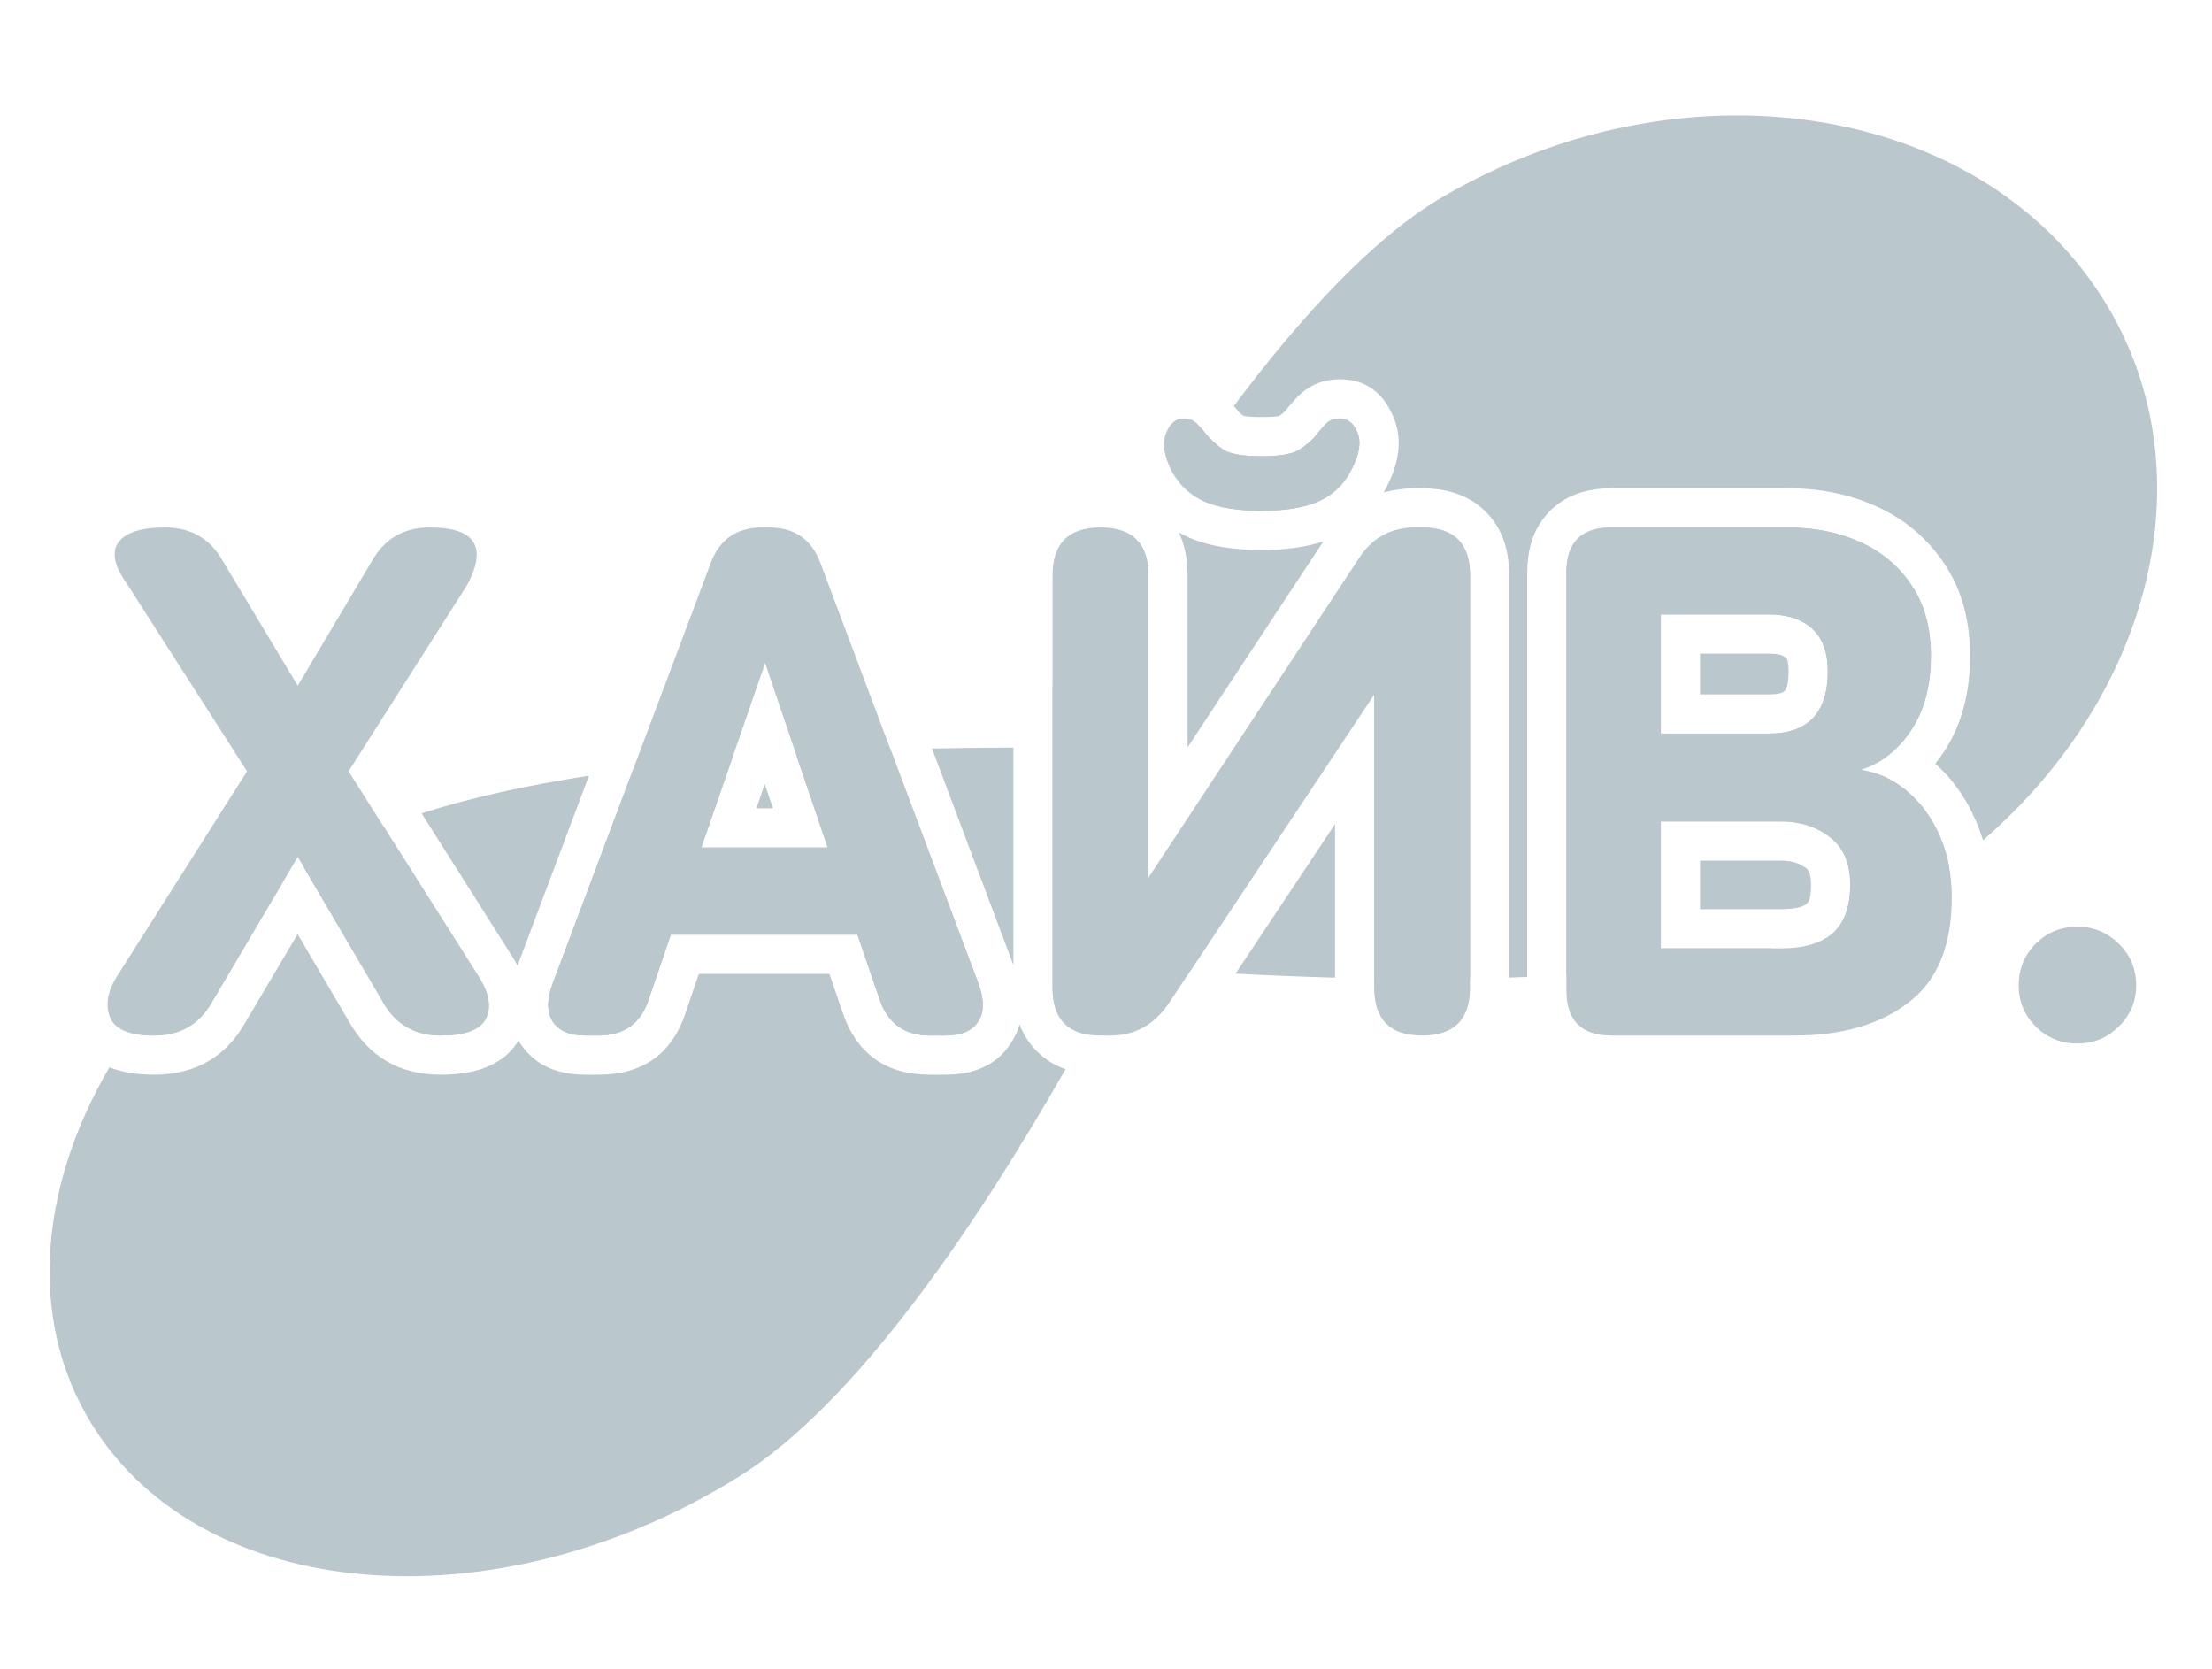 <svg width="676" height="510" viewBox="0 0 676 510" fill="none" xmlns="http://www.w3.org/2000/svg">
<g clip-path="url(#clip0_6282_26)">
<mask id="mask0_6282_26" style="mask-type:luminance" maskUnits="userSpaceOnUse" x="-267" y="-342" width="1198" height="1198">
<path d="M930.86 -341.975H-266.39V855.275H930.86V-341.975Z" fill="white"/>
</mask>
<g mask="url(#mask0_6282_26)">
<path d="M106.818 312.421C109.798 317.596 113.53 321.514 118.013 324.174C122.735 326.981 128.296 328.385 134.694 328.385C144.419 328.385 151.543 325.964 156.065 321.121C156.957 320.164 157.748 319.113 158.439 317.969C158.599 318.222 158.766 318.481 158.938 318.747L158.998 318.827C160.368 320.888 161.984 322.618 163.847 324.015C167.758 326.928 172.76 328.385 178.853 328.385H182.823C189.847 328.385 195.614 326.702 200.124 323.336C204.501 320.077 207.706 315.241 209.741 308.829L213.573 297.576H253.481L257.332 308.85C259.5 315.448 262.866 320.37 267.429 323.616C271.885 326.795 277.473 328.385 284.19 328.385H288.84C295.292 328.385 300.507 326.815 304.484 323.675C306.174 322.345 307.637 320.729 308.874 318.827C309.845 317.377 310.616 315.853 311.188 314.257C311.322 313.845 311.448 313.432 311.567 313.02C312.299 314.922 313.237 316.679 314.381 318.288C315.126 319.339 315.958 320.324 316.876 321.242C317.767 322.133 318.719 322.937 319.729 323.656C321.516 324.931 323.485 325.947 325.637 326.706C297.667 375.612 261.199 429.179 225.744 451.243C153.39 496.279 65.851 490.592 30.213 438.512C8.272 406.448 11.125 364.288 33.438 326.107C37.175 327.625 41.721 328.385 47.075 328.385C53.607 328.385 59.268 326.935 64.057 324.035C68.406 321.401 72.025 317.57 74.911 312.541L90.954 285.423L106.818 312.421ZM84.03 273.611L64.615 306.455C62.806 309.595 60.538 311.996 57.81 313.659C54.791 315.494 51.212 316.412 47.075 316.412C44.346 316.412 42.018 316.166 40.089 315.674C51.82 298.734 67.457 282.881 86.503 269.429L84.03 273.611ZM146.447 298.653C149.54 303.701 150.218 307.931 148.442 311.324C148.376 311.443 148.31 311.563 148.243 311.683C146.341 314.836 141.824 316.412 134.694 316.412C126.852 316.412 121.026 313.1 117.194 306.455L97.919 273.63L92.901 265.086C94.148 264.273 95.407 263.469 96.681 262.676C102.684 258.938 109.606 255.595 117.253 252.608L146.447 298.653ZM299.076 300.668C300.852 305.537 300.792 309.368 298.917 312.202C297.081 315.015 293.709 316.412 288.84 316.412H284.19C276.349 316.412 271.18 312.641 268.706 305.098L262.042 285.603H205.013L198.348 305.098C196.013 312.641 190.825 316.412 182.823 316.412H178.853C174.123 316.412 170.831 315.015 168.955 312.202C167.12 309.368 167.08 305.537 168.836 300.668L193.493 235.095C203.447 233.801 213.579 232.741 223.709 231.878L218.481 246.992L214.331 258.964H252.942L248.872 246.992L243.254 230.445C253.061 229.835 262.753 229.39 272.164 229.075L299.076 300.668ZM434.565 161.169C439.474 161.169 443.152 162.393 445.6 164.84C448.034 167.275 449.252 170.92 449.252 175.776V298.996C439.482 299.156 429.669 299.138 419.959 298.984V212.172L407.986 230.17L363.739 296.704C356.491 296.249 349.515 295.755 342.895 295.242C339.381 301.914 335.633 308.863 331.685 315.974C329.028 315.421 326.898 314.343 325.296 312.741C322.875 310.293 321.665 306.641 321.665 301.786V209.706C329.757 195.623 338.705 180.701 348.222 165.87C350.045 168.261 350.957 171.562 350.957 175.776V268.283L362.93 250.124L415.289 170.687C419.3 164.342 425.147 161.169 432.829 161.169H434.565ZM407.986 298.725C397.604 298.443 387.411 298.019 377.591 297.503L407.986 251.801V298.725ZM440.811 60.221C513.923 17.42 604.115 31.048 642.268 90.651C675.284 142.213 658.507 211.333 606.01 256.746C605.352 254.554 604.561 252.433 603.637 250.384C600.604 243.507 596.533 237.826 591.425 233.343C592.289 232.266 593.115 231.135 593.899 229.951C594.046 229.738 594.192 229.525 594.338 229.312C599.486 221.344 602.061 211.712 602.061 200.418C602.06 190.109 599.759 181.216 595.156 173.74C594.837 173.208 594.504 172.689 594.158 172.184C591.91 168.818 589.337 165.818 586.437 163.184C582.645 159.725 578.282 156.892 573.347 154.684C565.219 151.026 556.233 149.197 546.389 149.197H492.452C486.12 149.197 480.839 150.687 476.608 153.666C475.571 154.398 474.593 155.222 473.676 156.14C472.758 157.058 471.933 158.036 471.201 159.074C468.221 163.304 466.731 168.585 466.731 174.917V298.51C464.9 298.583 463.064 298.649 461.224 298.707V175.776C461.224 169.178 459.661 163.683 456.535 159.293C455.79 158.242 454.952 157.258 454.021 156.34C453.129 155.449 452.178 154.644 451.167 153.925C446.764 150.773 441.23 149.197 434.565 149.197H432.829C429.251 149.197 425.932 149.629 422.872 150.494C423.151 149.988 423.424 149.463 423.69 148.917C427.136 142.306 428.213 136.246 426.923 130.739C426.683 129.675 426.35 128.637 425.925 127.626C424.076 123.143 421.482 119.943 418.143 118.028C415.668 116.604 412.788 115.893 409.503 115.893C406.71 115.893 404.155 116.418 401.841 117.469C399.952 118.334 398.222 119.551 396.652 121.12C395.402 122.424 394.065 123.954 392.642 125.71C392.349 126.069 391.777 126.535 390.926 127.107C390.181 127.32 388.391 127.426 385.558 127.426C382.817 127.426 380.961 127.306 379.99 127.067C379.285 126.548 378.78 126.096 378.474 125.71C378 125.125 377.536 124.569 377.085 124.041C397.943 96.225 419.977 72.415 440.811 60.221ZM546.389 161.169C554.51 161.169 561.853 162.646 568.438 165.599C575.042 168.572 580.291 172.962 584.182 178.808C588.132 184.634 590.088 191.838 590.088 200.418C590.088 209.597 588.053 217.22 583.982 223.266C583.158 224.49 582.292 225.627 581.388 226.678C578.873 229.591 576.033 231.86 572.867 233.483C571.484 234.188 570.04 234.773 568.537 235.239C573.745 235.957 578.435 238.072 582.625 241.584C586.842 245.056 590.201 249.606 592.702 255.233C594.069 258.27 595.063 261.533 595.687 265.022C590.41 268.939 584.836 272.632 578.973 276.065C573.746 279.125 567.737 281.812 561.085 284.165C563.996 281.033 565.444 276.405 565.444 270.279C565.444 263.774 563.369 258.945 559.219 255.772C558.181 254.96 557.09 254.255 555.946 253.657H555.927C552.548 251.887 548.703 251.002 544.393 251.002H507.558V289.774H541.499C522.929 294.06 501.351 296.601 478.704 297.924V174.917C478.704 165.758 483.293 161.169 492.452 161.169H546.389ZM158.16 295.081C157.668 294.15 157.129 293.205 156.544 292.247L128.831 248.519C144.141 243.626 161.597 239.877 179.983 237.02L158.16 295.081ZM309.692 294.862L284.824 228.72C293.486 228.526 301.823 228.436 309.692 228.417V294.862ZM544.393 262.975C547.239 262.975 549.621 263.64 551.536 264.97C551.682 265.077 551.823 265.177 551.956 265.27C552.967 266.055 553.472 267.725 553.472 270.279C553.472 273.431 553.047 275.38 552.195 276.125C550.918 277.243 548.317 277.801 544.393 277.801H519.53V262.975H544.393ZM236.241 246.992H231.152L233.707 239.569L236.241 246.992ZM360.256 162.686C361.267 163.258 362.318 163.783 363.408 164.262L363.509 164.322C369.322 166.809 376.672 168.053 385.558 168.053C392.847 168.053 399.133 167.181 404.414 165.439L362.93 228.355V175.776C362.93 170.774 362.038 166.411 360.256 162.686ZM507.558 187.747V224.144H540.602C552.574 224.144 558.58 217.779 558.58 205.088C558.58 199.86 557.276 195.809 554.669 192.936C554.403 192.643 554.117 192.357 553.812 192.078C550.639 189.204 546.229 187.747 540.602 187.747H507.558ZM540.602 199.72C543.142 199.72 544.859 200.126 545.75 200.938C546.322 201.457 546.607 202.84 546.607 205.088C546.607 208.267 546.196 210.289 545.371 211.154C544.733 211.832 543.142 212.172 540.602 212.172H519.53V199.72H540.602ZM409.503 127.866C411.877 127.866 413.673 129.302 414.851 132.196C416.048 135.082 415.455 138.82 413.074 143.41C411.824 145.924 410.227 148.045 408.285 149.775V149.795C406.795 151.125 405.106 152.223 403.217 153.087C398.854 155.083 392.967 156.08 385.558 156.08C378.308 156.08 372.534 155.156 368.237 153.307C365.124 151.939 362.521 149.977 360.41 147.421C363.502 142.882 366.638 138.391 369.808 133.972C370.942 135.21 372.421 136.436 374.244 137.662C376.639 138.82 380.41 139.399 385.558 139.399C390.726 139.399 394.417 138.82 396.672 137.662C399.007 136.186 400.783 134.71 401.98 133.213C403.158 131.737 404.255 130.48 405.272 129.422C406.33 128.385 407.727 127.866 409.503 127.866Z" fill="#BAC7CC"/>
<path fill-rule="evenodd" clip-rule="evenodd" d="M368.238 153.307C372.535 155.156 378.309 156.081 385.559 156.081C392.968 156.081 398.855 155.083 403.218 153.088C405.107 152.21 406.796 151.106 408.286 149.775C410.229 148.046 411.825 145.924 413.075 143.41C415.457 138.821 416.049 135.082 414.851 132.196C413.674 129.302 411.878 127.866 409.504 127.866C407.728 127.866 406.331 128.385 405.273 129.422C404.256 130.48 403.158 131.737 401.981 133.213C400.784 134.71 399.008 136.187 396.673 137.663C394.418 138.821 390.727 139.399 385.559 139.399C380.41 139.399 376.639 138.821 374.245 137.663C372.05 136.187 370.354 134.71 369.156 133.213C367.959 131.737 366.842 130.473 365.804 129.422C364.786 128.385 363.39 127.866 361.634 127.866C359.239 127.866 357.463 129.422 356.266 132.515C355.109 135.628 355.787 139.559 358.261 144.328C360.656 148.438 363.968 151.432 368.238 153.307ZM47.076 316.413C39.693 316.413 35.243 314.617 33.687 311.005C32.15 307.353 32.749 303.243 35.543 298.653L75.491 235.678L39.114 178.869C35.456 173.827 34.259 169.829 35.523 166.876C35.696 166.464 35.915 166.078 36.181 165.719C38.416 162.686 43.165 161.169 50.428 161.169C54.512 161.169 58.051 162.074 61.044 163.883C63.798 165.533 66.086 167.947 67.908 171.126L90.995 209.518L113.843 171.126C115.692 167.934 118.006 165.506 120.787 163.843C123.78 162.061 127.312 161.169 131.382 161.169C138.499 161.169 142.963 162.719 144.772 165.819C146.488 168.758 145.796 173.108 142.696 178.869L106.52 235.678L146.448 298.653C149.541 303.702 150.219 307.932 148.443 311.324C148.377 311.444 148.31 311.564 148.244 311.683C146.341 314.836 141.825 316.413 134.695 316.413C126.853 316.413 121.026 313.1 117.195 306.455L90.995 261.838L64.616 306.455C62.807 309.595 60.538 311.996 57.811 313.659C54.792 315.495 51.213 316.413 47.076 316.413ZM178.853 316.413C174.124 316.413 170.832 315.016 168.956 312.202C167.12 309.369 167.08 305.538 168.836 300.669L217.205 172.044C218.509 168.492 220.438 165.812 222.992 164.003C225.639 162.114 228.965 161.169 232.969 161.169H234.965C238.955 161.169 242.281 162.114 244.942 164.003C247.482 165.812 249.411 168.492 250.728 172.044L299.077 300.669C300.853 305.538 300.793 309.369 298.918 312.202C297.082 315.016 293.71 316.413 288.841 316.413H284.191C276.349 316.413 271.181 312.641 268.707 305.099L262.042 285.603H205.013L198.349 305.099C196.014 312.641 190.826 316.413 182.824 316.413H178.853ZM325.297 312.741C327.745 315.189 331.423 316.413 336.332 316.413H339.425C346.688 316.413 352.534 313.24 356.964 306.894L419.96 212.172V301.786C419.96 306.668 421.177 310.327 423.611 312.761C426.046 315.195 429.697 316.413 434.566 316.413C439.475 316.413 443.153 315.189 445.601 312.741C448.035 310.307 449.252 306.655 449.252 301.786V175.776C449.252 170.92 448.035 167.275 445.601 164.841C443.153 162.393 439.475 161.169 434.566 161.169H432.83C425.148 161.169 419.301 164.342 415.29 170.687L350.958 268.283V175.776C350.958 170.907 349.741 167.255 347.306 164.821C344.872 162.386 341.214 161.169 336.332 161.169C331.423 161.169 327.745 162.393 325.297 164.841C322.876 167.275 321.665 170.92 321.665 175.776V301.786C321.665 306.642 322.876 310.293 325.297 312.741ZM492.453 316.413C483.294 316.413 478.705 311.823 478.705 302.664V174.918C478.705 165.759 483.294 161.169 492.453 161.169H546.389C554.51 161.169 561.854 162.646 568.438 165.599C575.043 168.572 580.291 172.962 584.182 178.809C588.133 184.635 590.089 191.839 590.089 200.419C590.089 209.598 588.053 217.22 583.983 223.267C580.883 227.869 577.178 231.275 572.868 233.483C571.485 234.188 570.041 234.773 568.538 235.239C573.746 235.957 578.436 238.073 582.626 241.585C586.843 245.043 590.202 249.593 592.703 255.233C595.217 260.82 596.474 267.166 596.474 274.289C596.474 288.916 592.084 299.591 583.264 306.336C574.505 313.06 562.871 316.413 548.404 316.413H492.453ZM507.558 224.145H540.602C552.575 224.145 558.581 217.779 558.581 205.088C558.581 199.86 557.277 195.81 554.67 192.936C554.404 192.644 554.118 192.358 553.812 192.078C550.639 189.205 546.23 187.748 540.602 187.748H507.558V224.145ZM214.332 258.965H252.943L233.827 202.634L214.332 258.965ZM507.558 289.774H544.394C551.318 289.774 556.546 288.217 560.098 285.124C563.669 282.012 565.445 277.063 565.445 270.279C565.445 263.774 563.37 258.945 559.22 255.772C558.182 254.96 557.091 254.255 555.947 253.657H555.927C552.548 251.888 548.704 251.003 544.394 251.003H507.558V289.774ZM622.115 313.659C625.587 317.131 629.837 318.847 634.906 318.847C639.775 318.847 643.985 317.131 647.517 313.659C651.049 310.187 652.825 305.997 652.825 301.088C652.825 296.079 651.049 291.829 647.517 288.357C643.985 284.905 639.775 283.169 634.906 283.169C629.837 283.169 625.587 284.905 622.115 288.357C618.663 291.829 616.927 296.079 616.927 301.088C616.927 305.997 618.663 310.187 622.115 313.659Z" fill="#BAC7CC"/>
</g>
</g>
<defs>
<clipPath id="clip0_6282_26">
<rect width="675.81" height="509.986" fill="white"/>
</clipPath>
</defs>
</svg>
